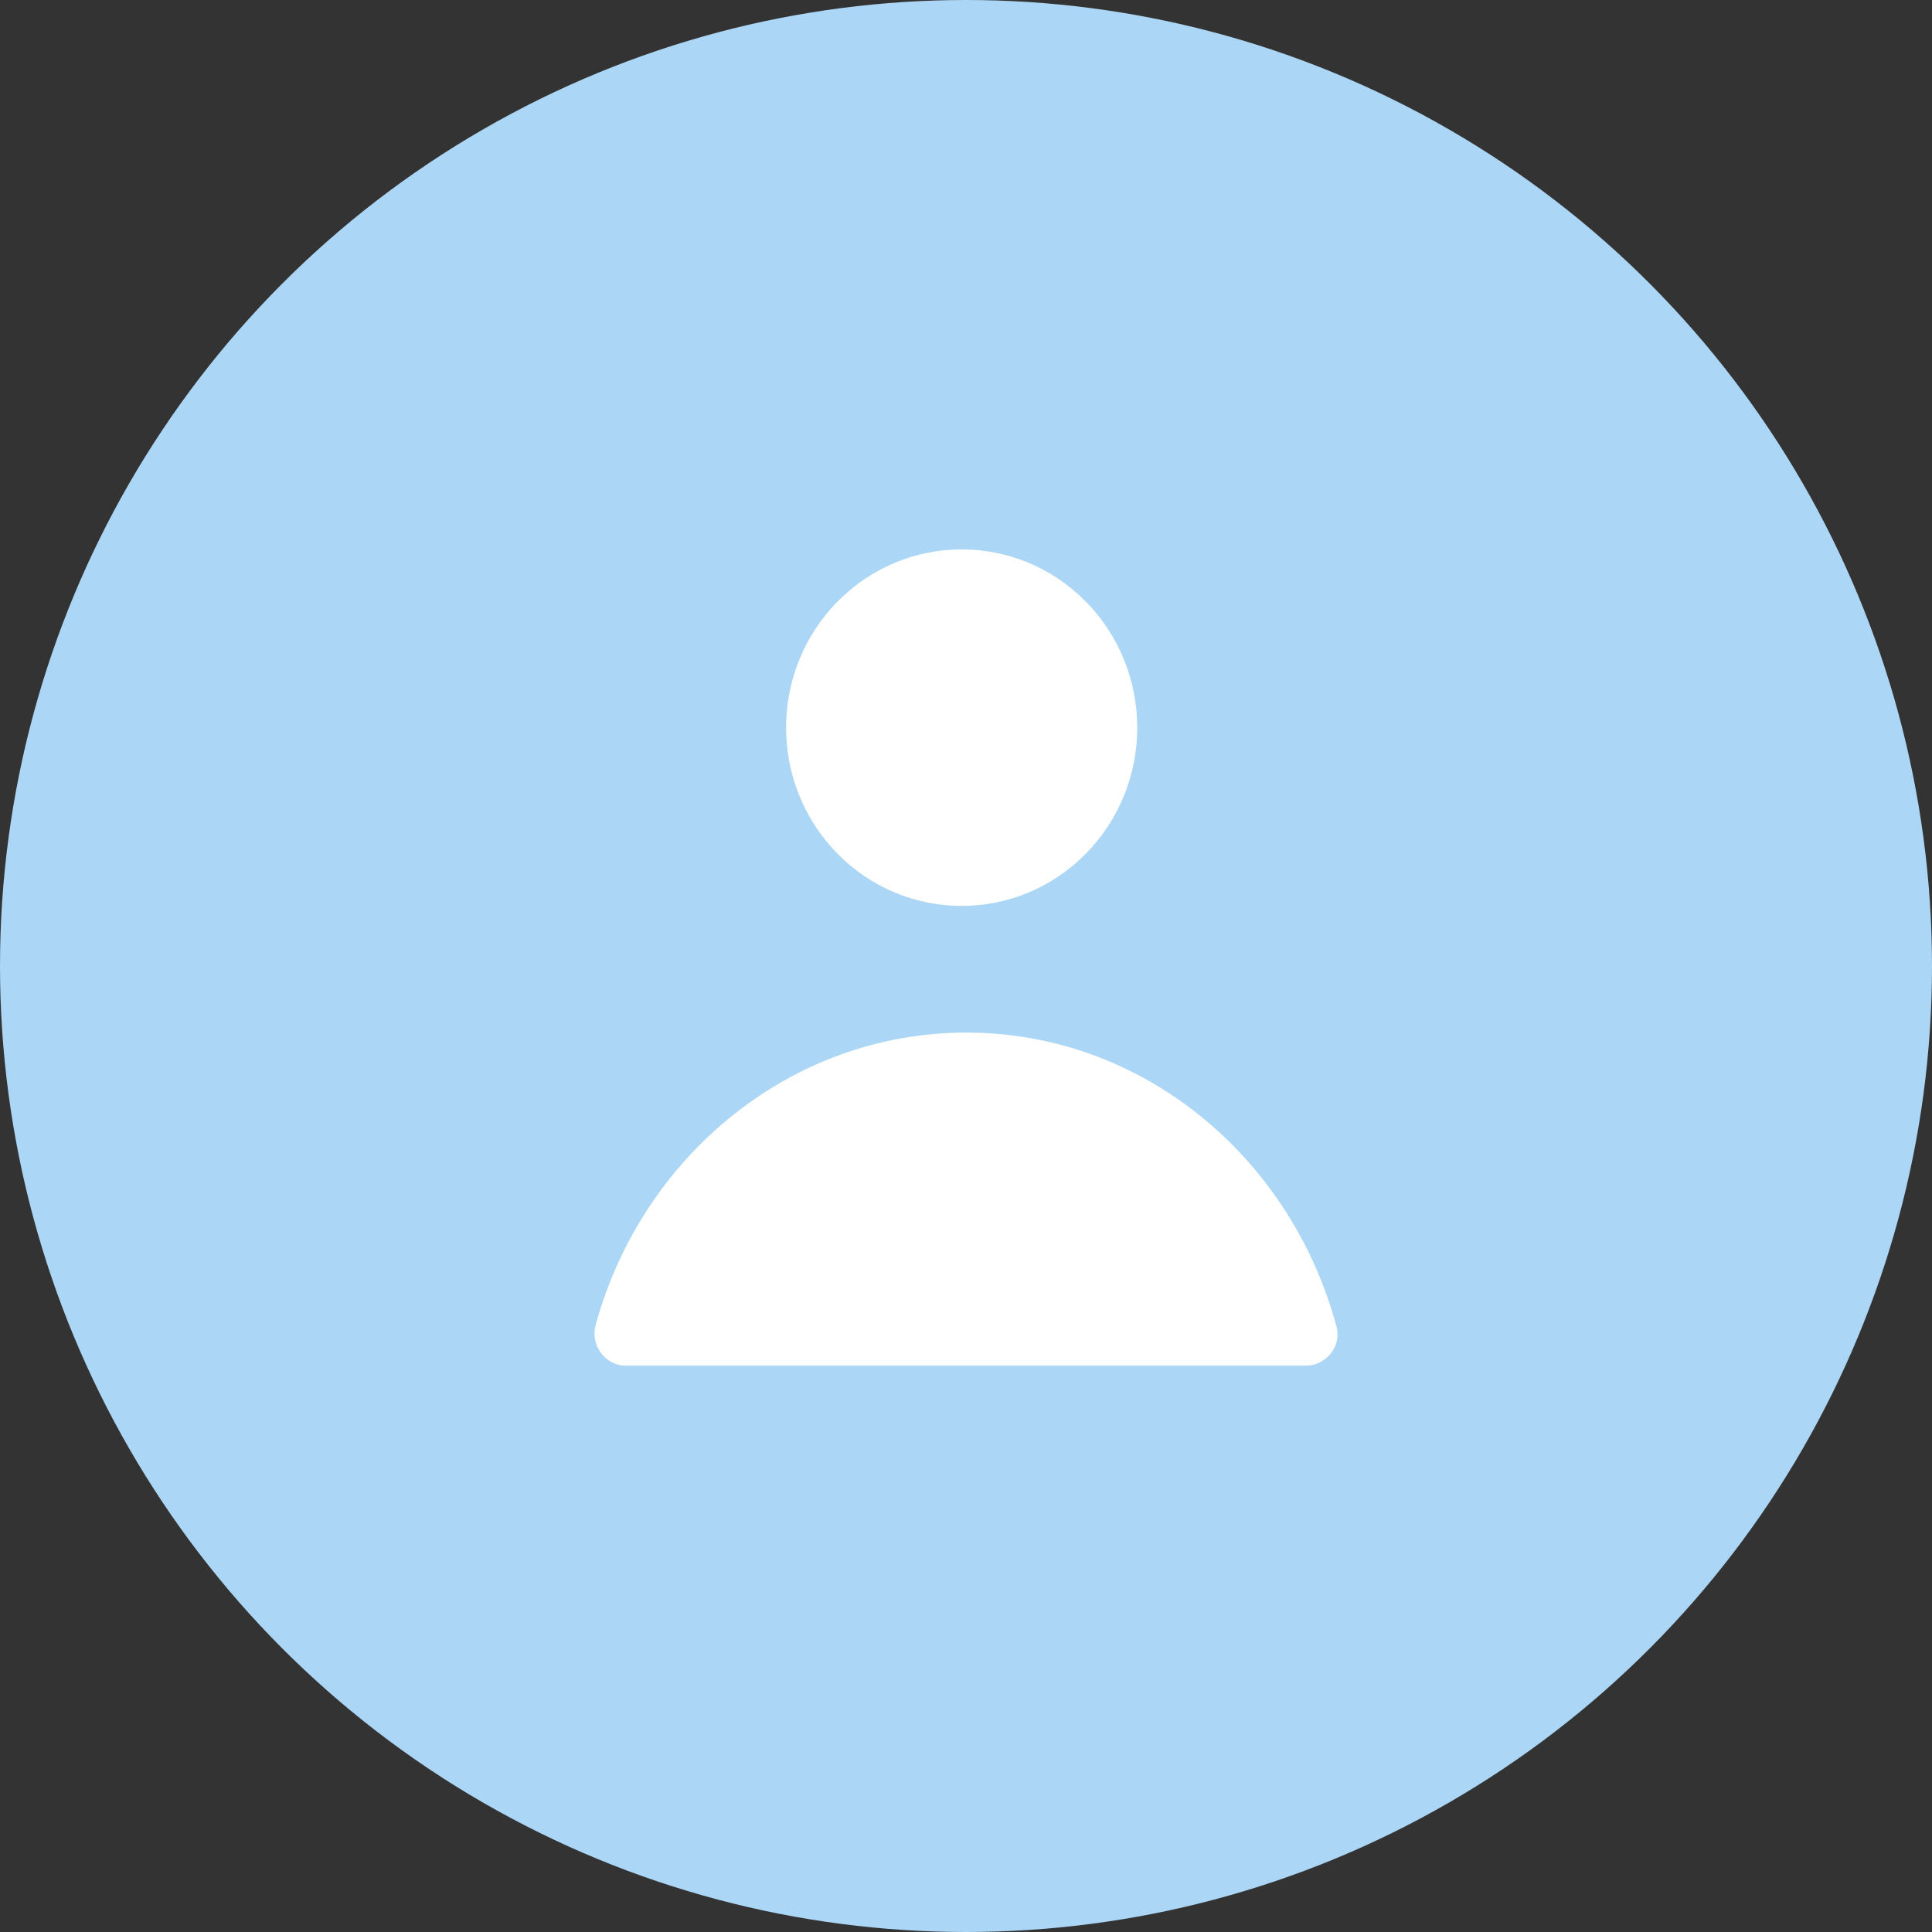 <svg fill="none" height="65" viewBox="0 0 65 65" width="65" xmlns="http://www.w3.org/2000/svg"><rect x="0" y="0" width="65" height="65" fill="#333333" stroke="none"/><circle cx="32.5" cy="32.5" fill="#abd6f5" r="32.5"/><g fill="#fff"><path d="m36.531 28.722c2.307-2.342 2.307-6.139 0-8.482-2.307-2.342-6.047-2.342-8.354 0-2.307 2.342-2.307 6.139 0 8.482 2.307 2.342 6.047 2.342 8.354 0z"/><path d="m21.048 45.946h22.894c.664 0 1.223-.657 1.014-1.35-1.538-5.658-6.501-9.856-12.443-9.856s-10.94 4.198-12.478 9.856c-.175.693.35 1.35 1.014 1.35z"/></g></svg>